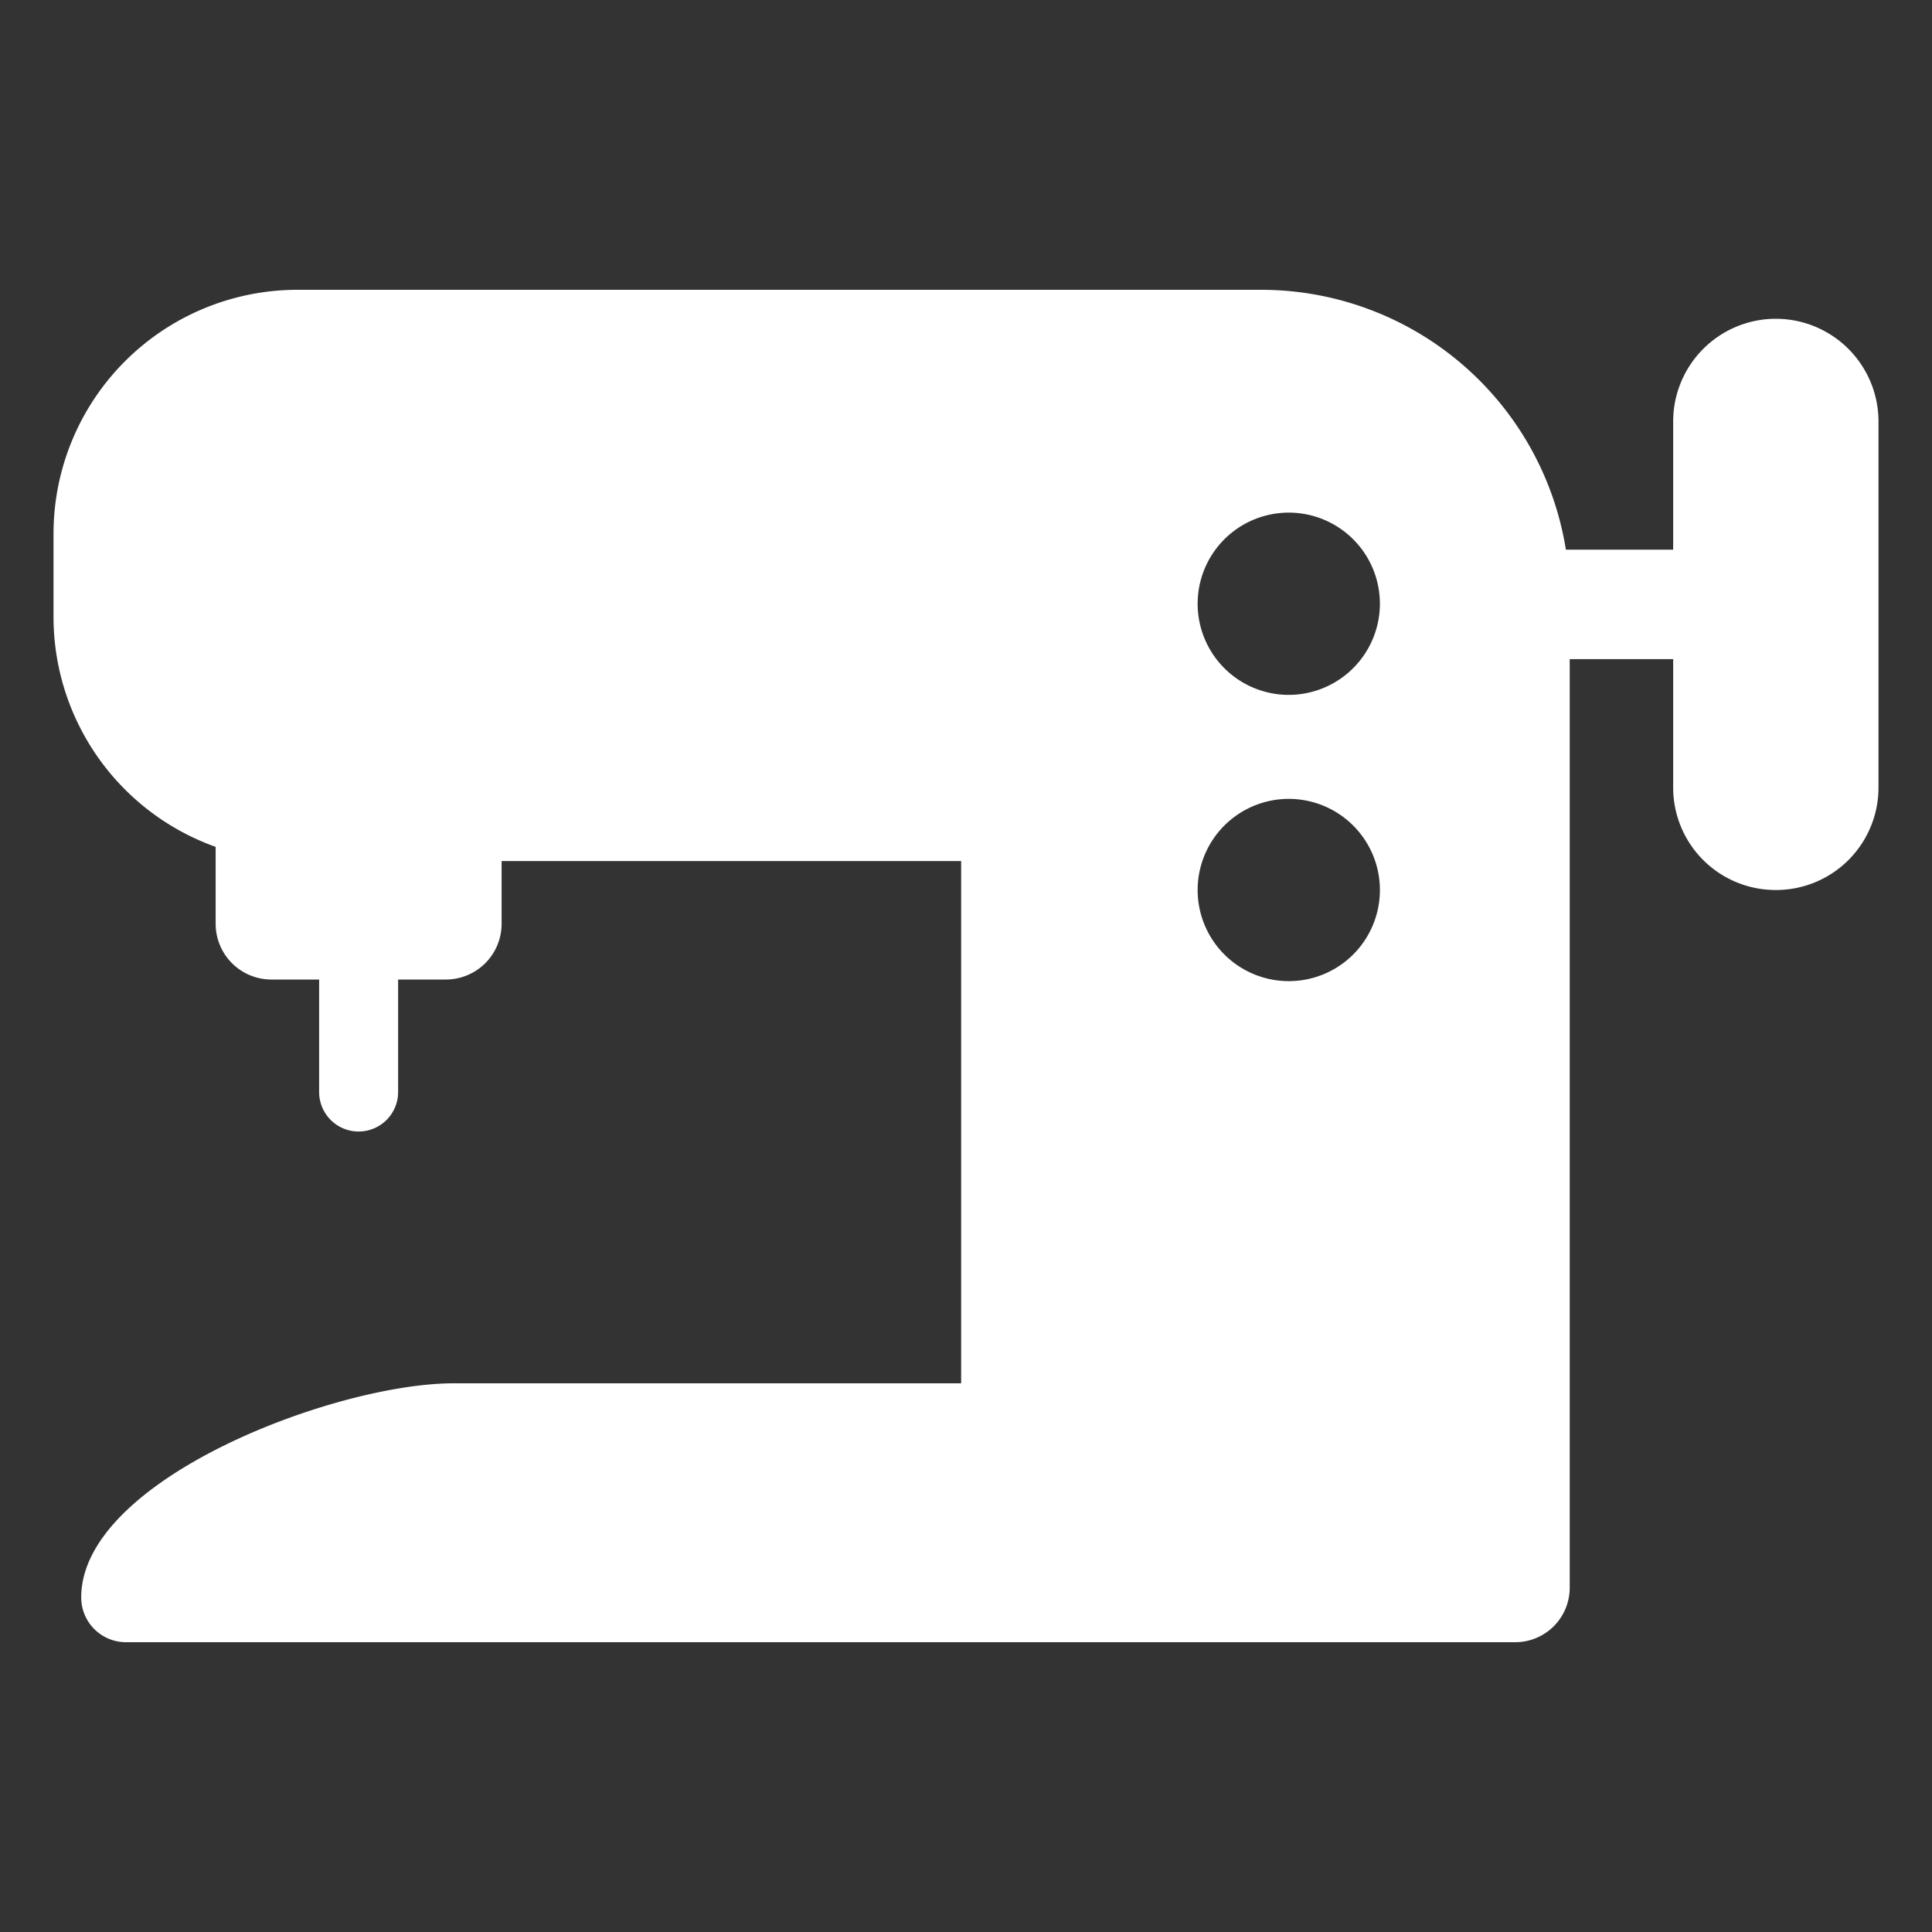 <svg xmlns="http://www.w3.org/2000/svg" width="60" height="60" viewBox="0 0 60 60">
  <rect x="0" y="0" width="60" height="60" fill="#333333" stroke="none"/>
  <defs>
    <style>
      .cls-1 {
        fill: #fff;
        fill-rule: evenodd;
      }
    </style>
  </defs>
  <path id="形状_11" data-name="形状 11" class="cls-1" d="M930.65,2355.4h0a3.19,3.19,0,0,0-3.188,3.19v3.98H924.13a9.588,9.588,0,0,0-9.47-8.07H884.747a7.578,7.578,0,0,0-7.585,7.57v2.6a7.585,7.585,0,0,0,5.035,7.13v2.39a1.732,1.732,0,0,0,1.727,1.73h1.487v3.5a1.226,1.226,0,0,0,1.226,1.22h0a1.226,1.226,0,0,0,1.227-1.22v-3.5h1.487a1.732,1.732,0,0,0,1.727-1.73v-1.95h14.271v16.22H889.585c-3.675,0-11.563,2.98-11.563,6.65h0a1.39,1.39,0,0,0,1.392,1.39h43.145a1.692,1.692,0,0,0,1.69-1.69v-28.84h3.213v3.99a3.181,3.181,0,0,0,3.188,3.18h0a3.181,3.181,0,0,0,3.188-3.18v-11.37A3.19,3.19,0,0,0,930.65,2355.4Zm-15.13,20.57a2.83,2.83,0,1,1,2.834-2.83A2.828,2.828,0,0,1,915.52,2375.97Zm0-8.89a2.83,2.83,0,1,1,2.834-2.83A2.834,2.834,0,0,1,915.52,2367.08Z" transform="translate(-875.5 -2345.5)"/>
</svg>
